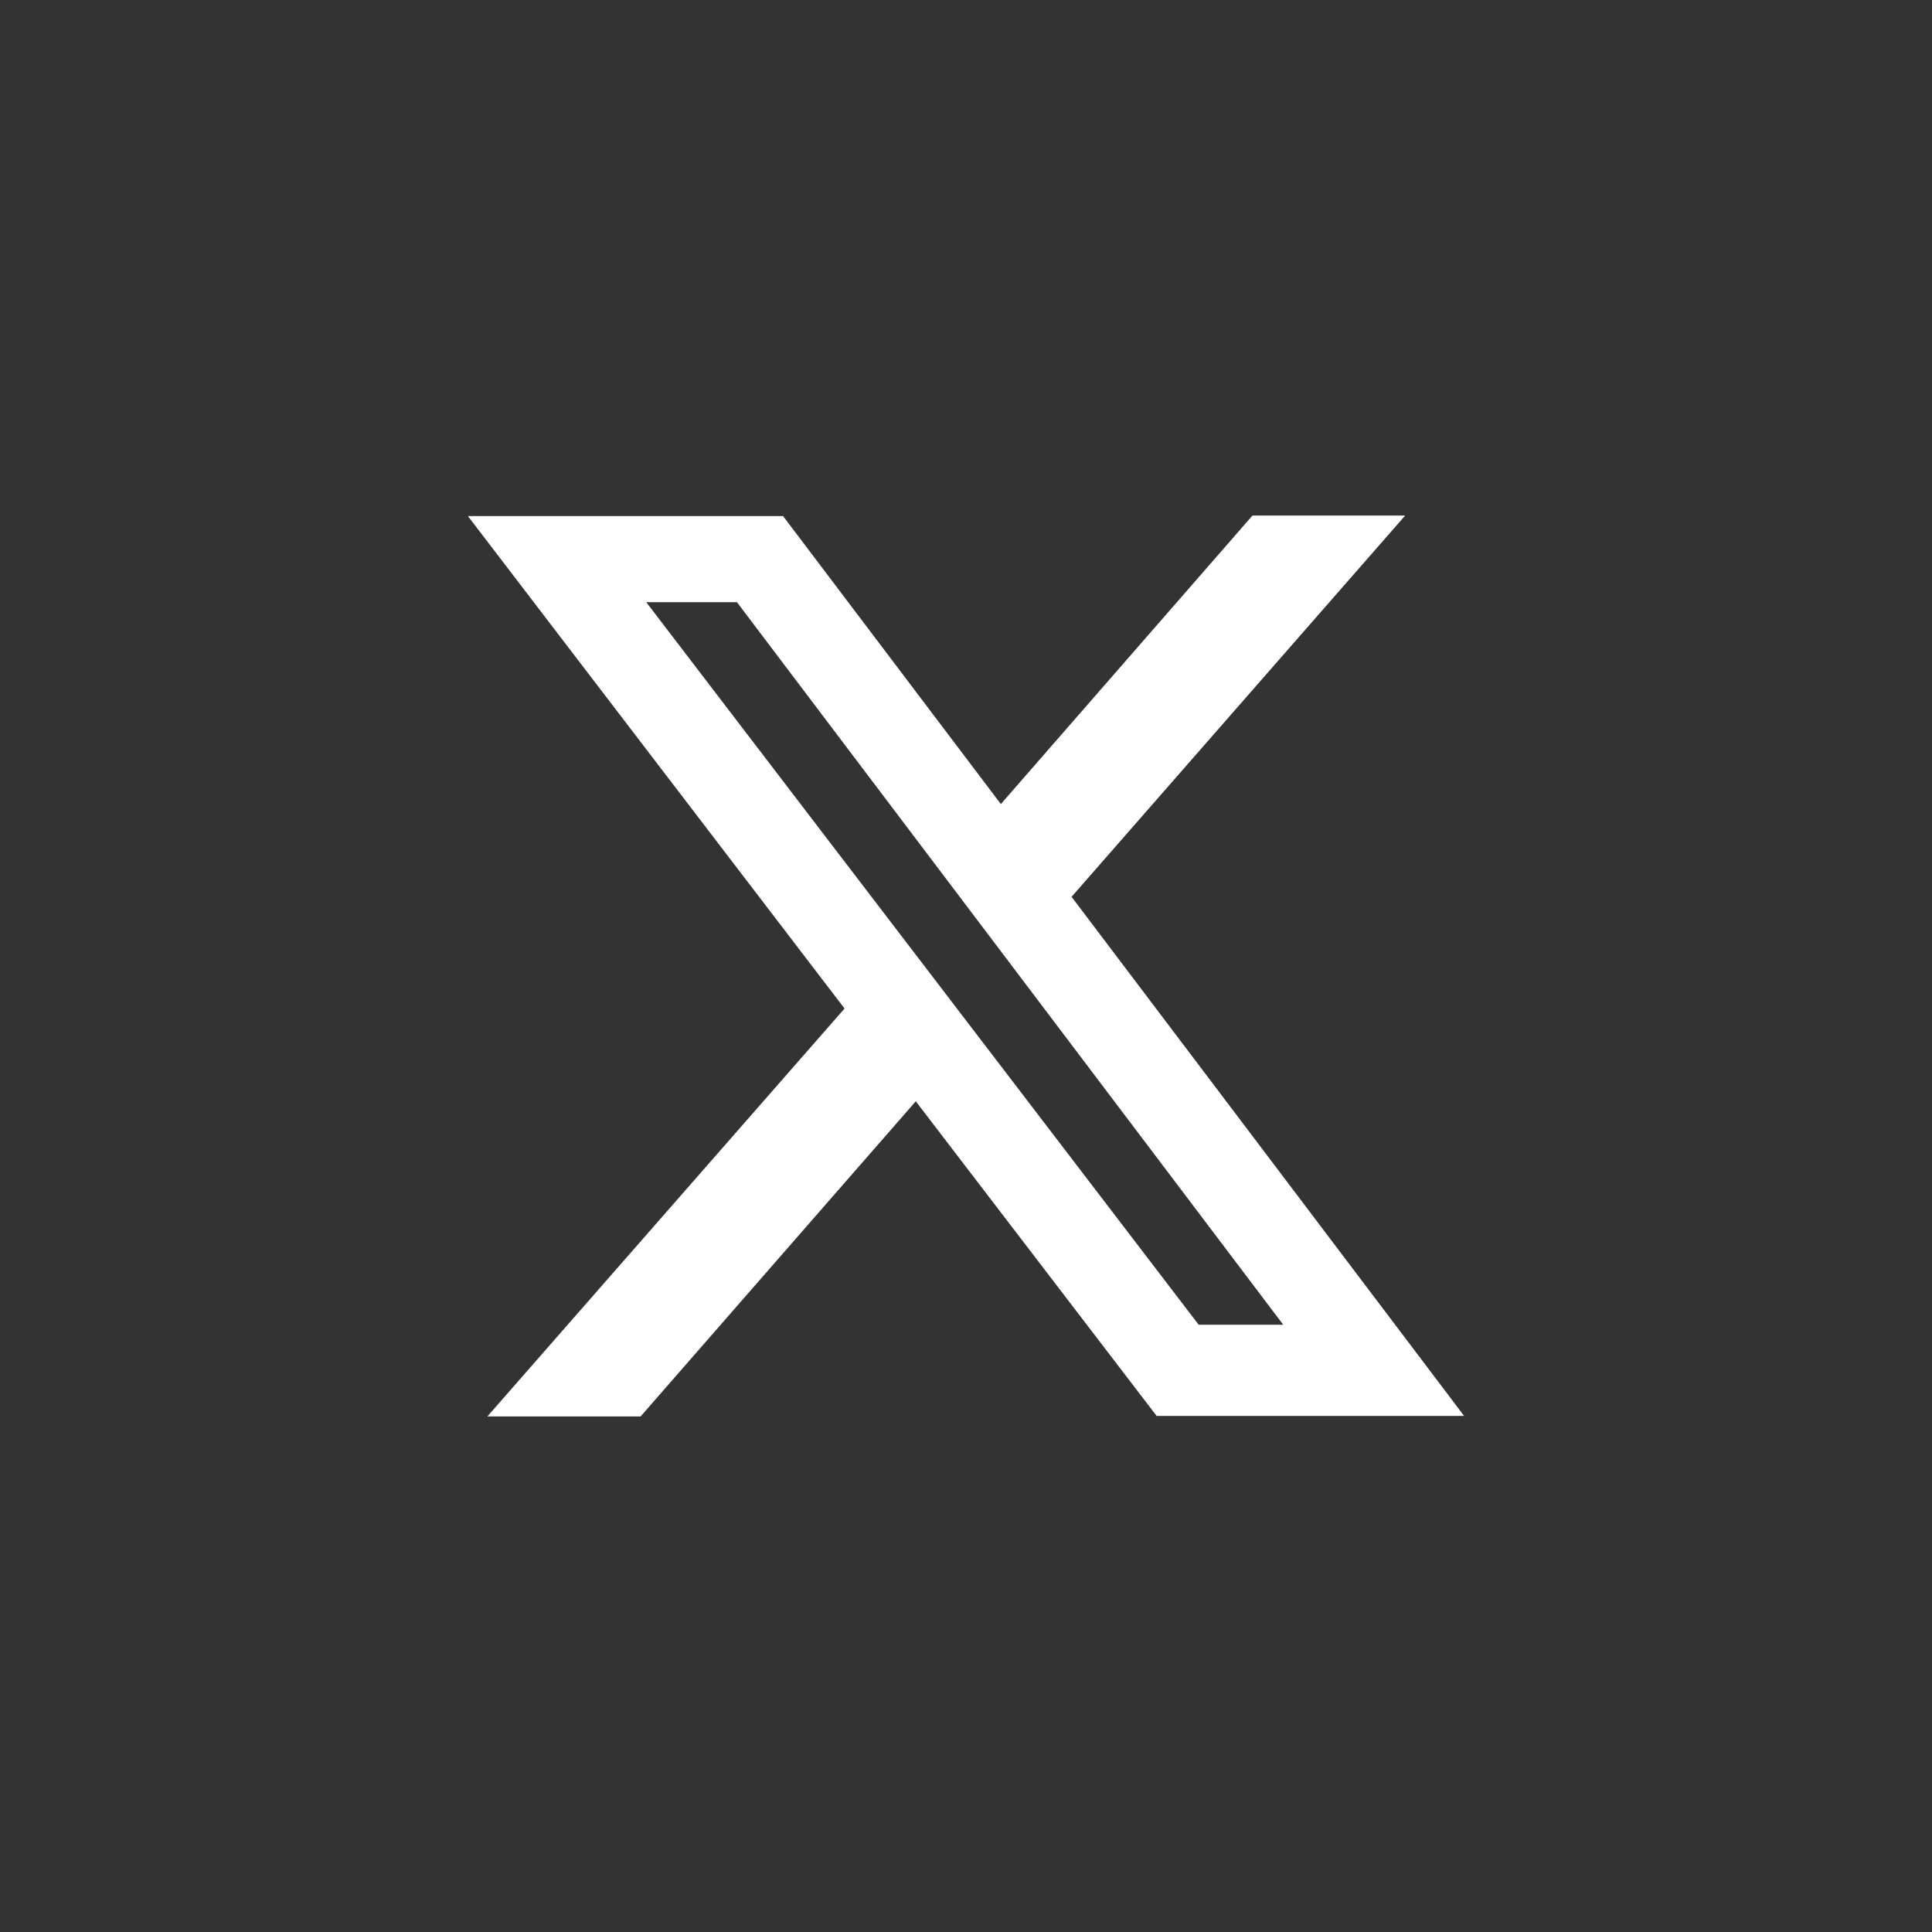 <?xml version="1.0" encoding="utf-8"?>
<svg version="1.1" id="Layer_1" xmlns="http://www.w3.org/2000/svg" xmlns:xlink="http://www.w3.org/1999/xlink" x="0px" y="0px"
	 viewBox="0 0 377 377" style="enable-background:new 0 0 377 377;" xml:space="preserve">
<rect x="0" y="0" width="377" height="377" fill="#333333" stroke="none"/>
<style type="text/css">
	.st0{fill:none;}
	.st1{fill:#FFFFFF;}
</style>
<circle class="st0" cx="188.5" cy="188.5" r="188.5"/>
<g>
	<path class="st1" d="M244.4,100.6h29.8l-65.1,74.4l76.6,101.3h-60l-47-61.4L125,276.4H95.1l69.7-79.6l-73.5-96.1h61.5l42.5,56.2
		L244.4,100.6z M233.9,258.5h16.5l-106.6-141h-17.7L233.9,258.5z"/>
</g>
</svg>
